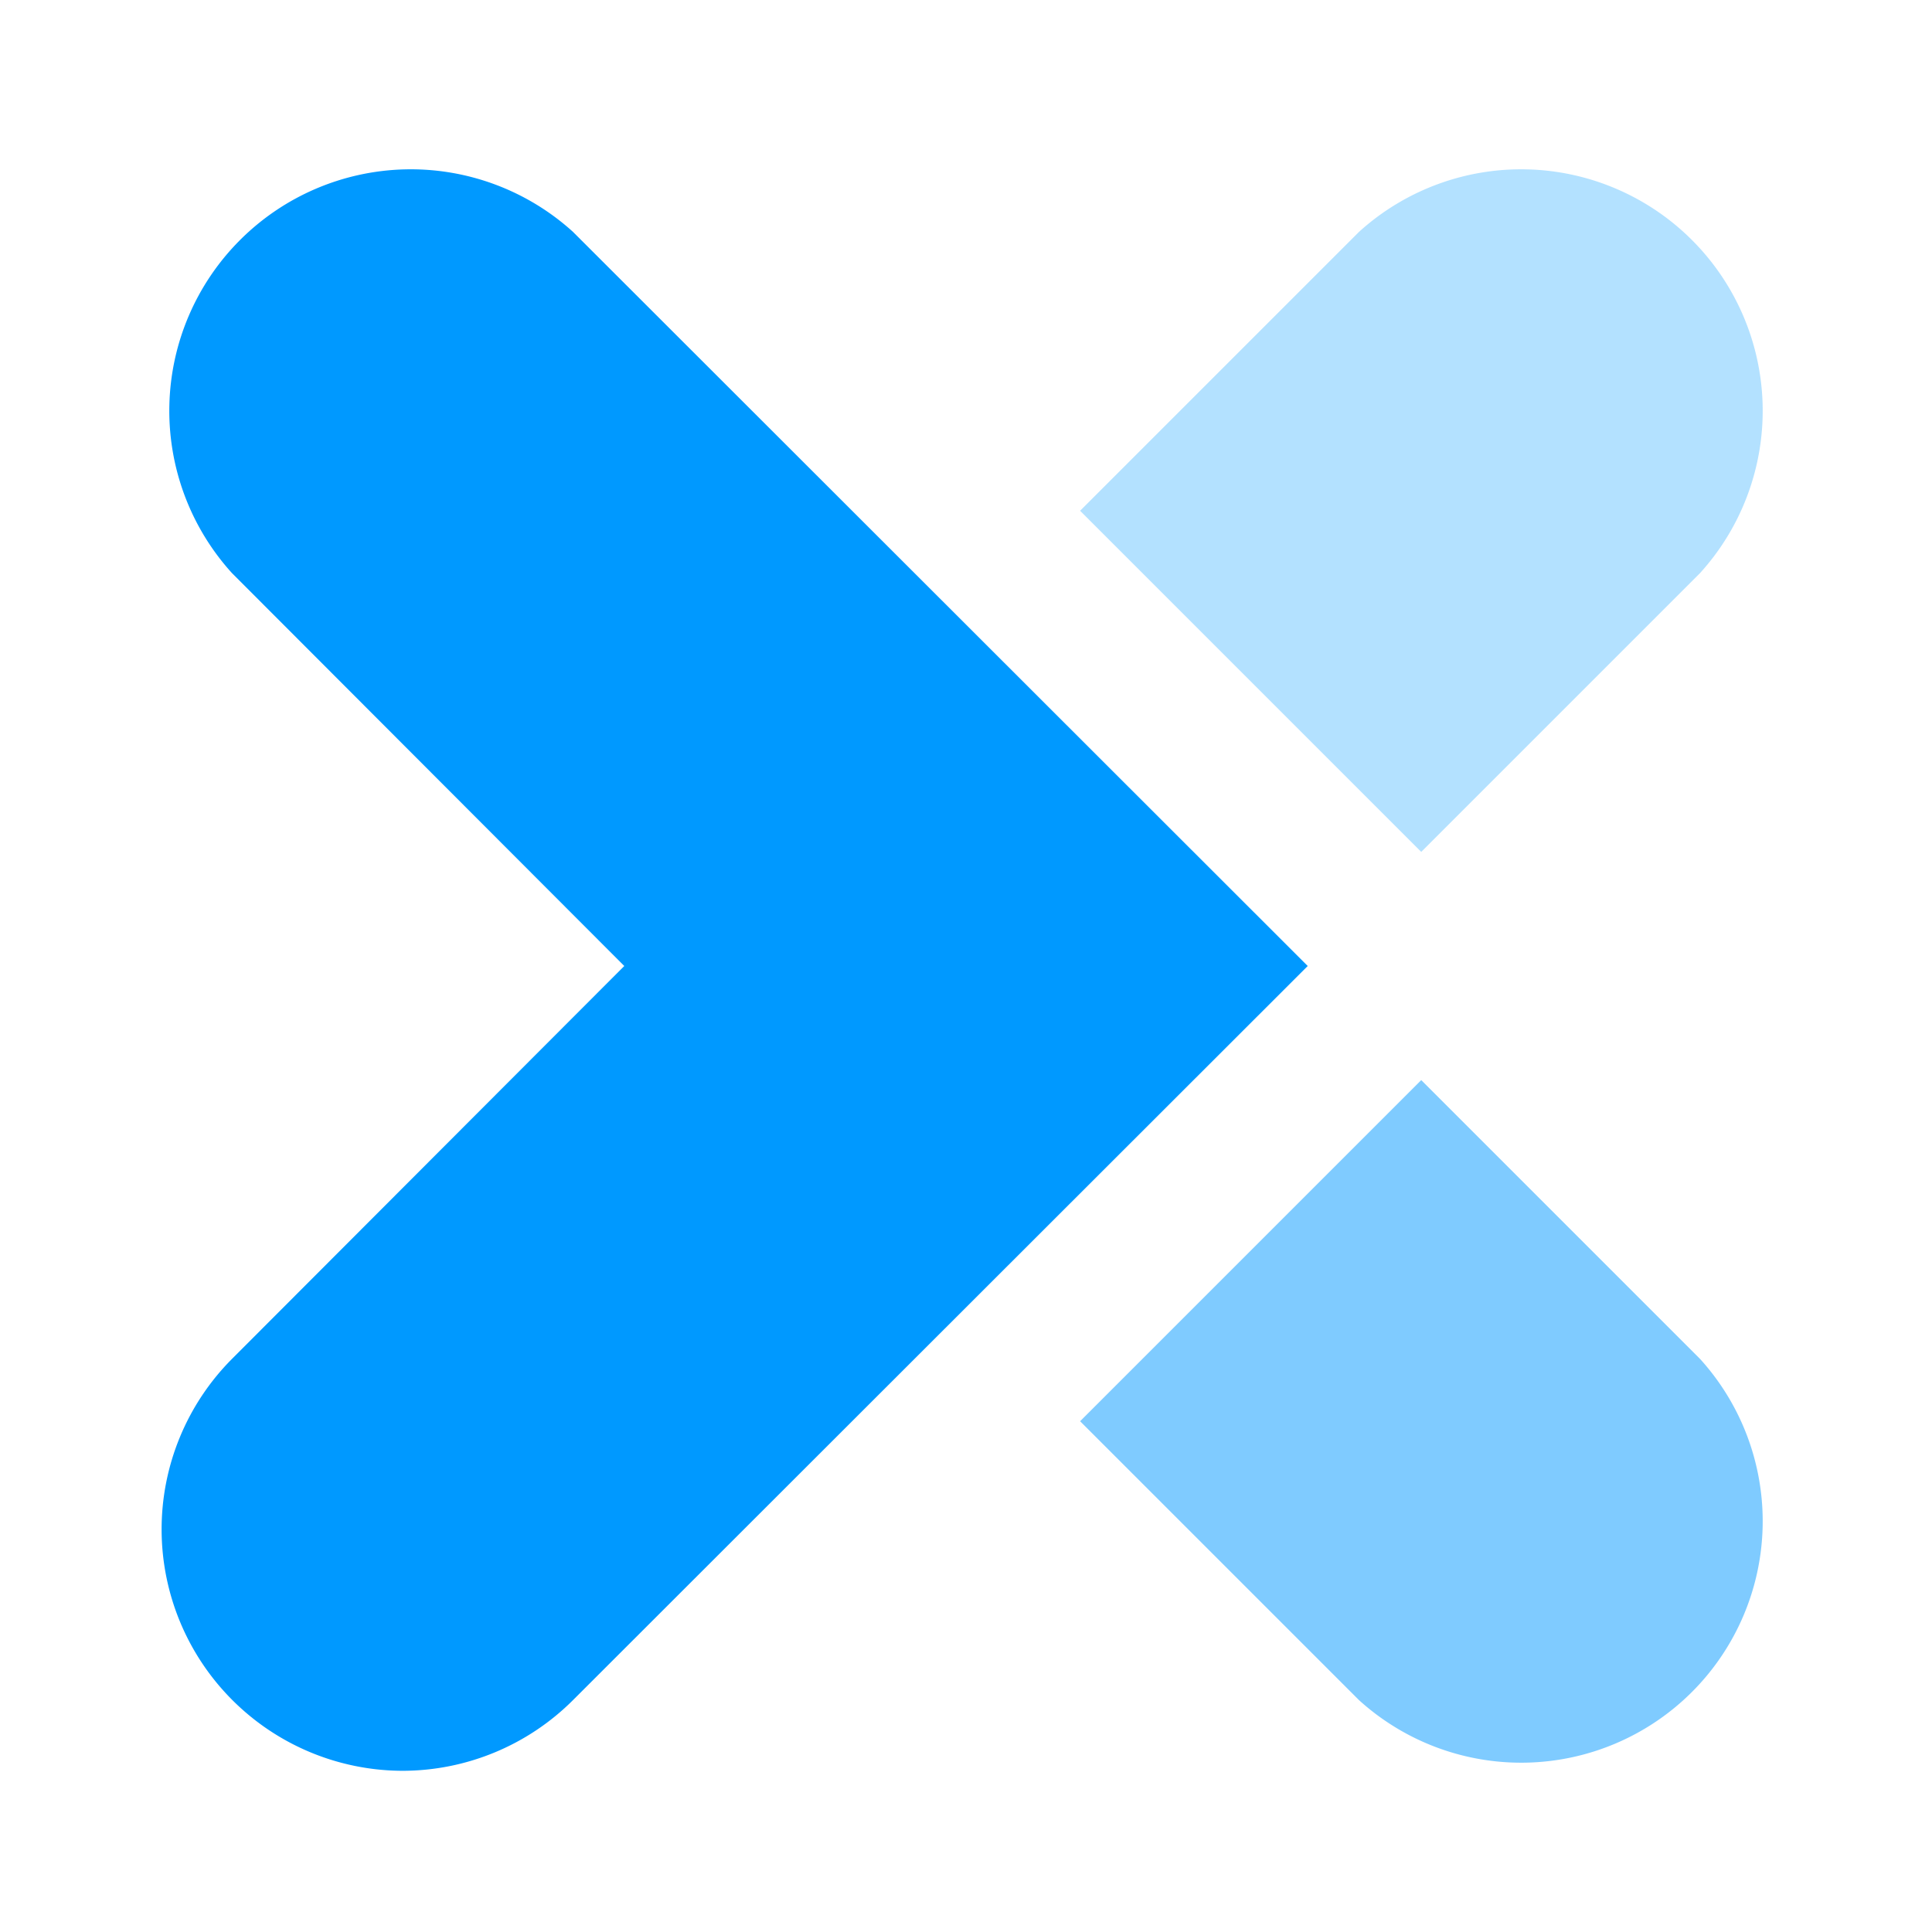 <svg id="Layer_1" data-name="Layer 1" xmlns="http://www.w3.org/2000/svg" viewBox="0 0 32 32"><defs><style>.cls-1,.cls-2,.cls-3{fill:#09f;}.cls-2{opacity:0.3;}.cls-3{opacity:0.5;}.cls-4{fill:none;}</style></defs><title>PXM Express</title><path class="cls-1" d="M6.67,29.33a4,4,0,0,1-2.83-6.82L10.34,16,3.84,9.49A4,4,0,0,1,9.49,3.84L21.66,16,9.49,28.16A4,4,0,0,1,6.67,29.33Z"/><path class="cls-2" d="M23.54,14.11l4.62-4.62a4,4,0,0,0-5.65-5.65L17.89,8.46Z"/><path class="cls-3" d="M23.54,17.89l-5.65,5.65,4.62,4.62a4,4,0,0,0,5.65-5.65Z"/><rect class="cls-4" width="32" height="32"/></svg>